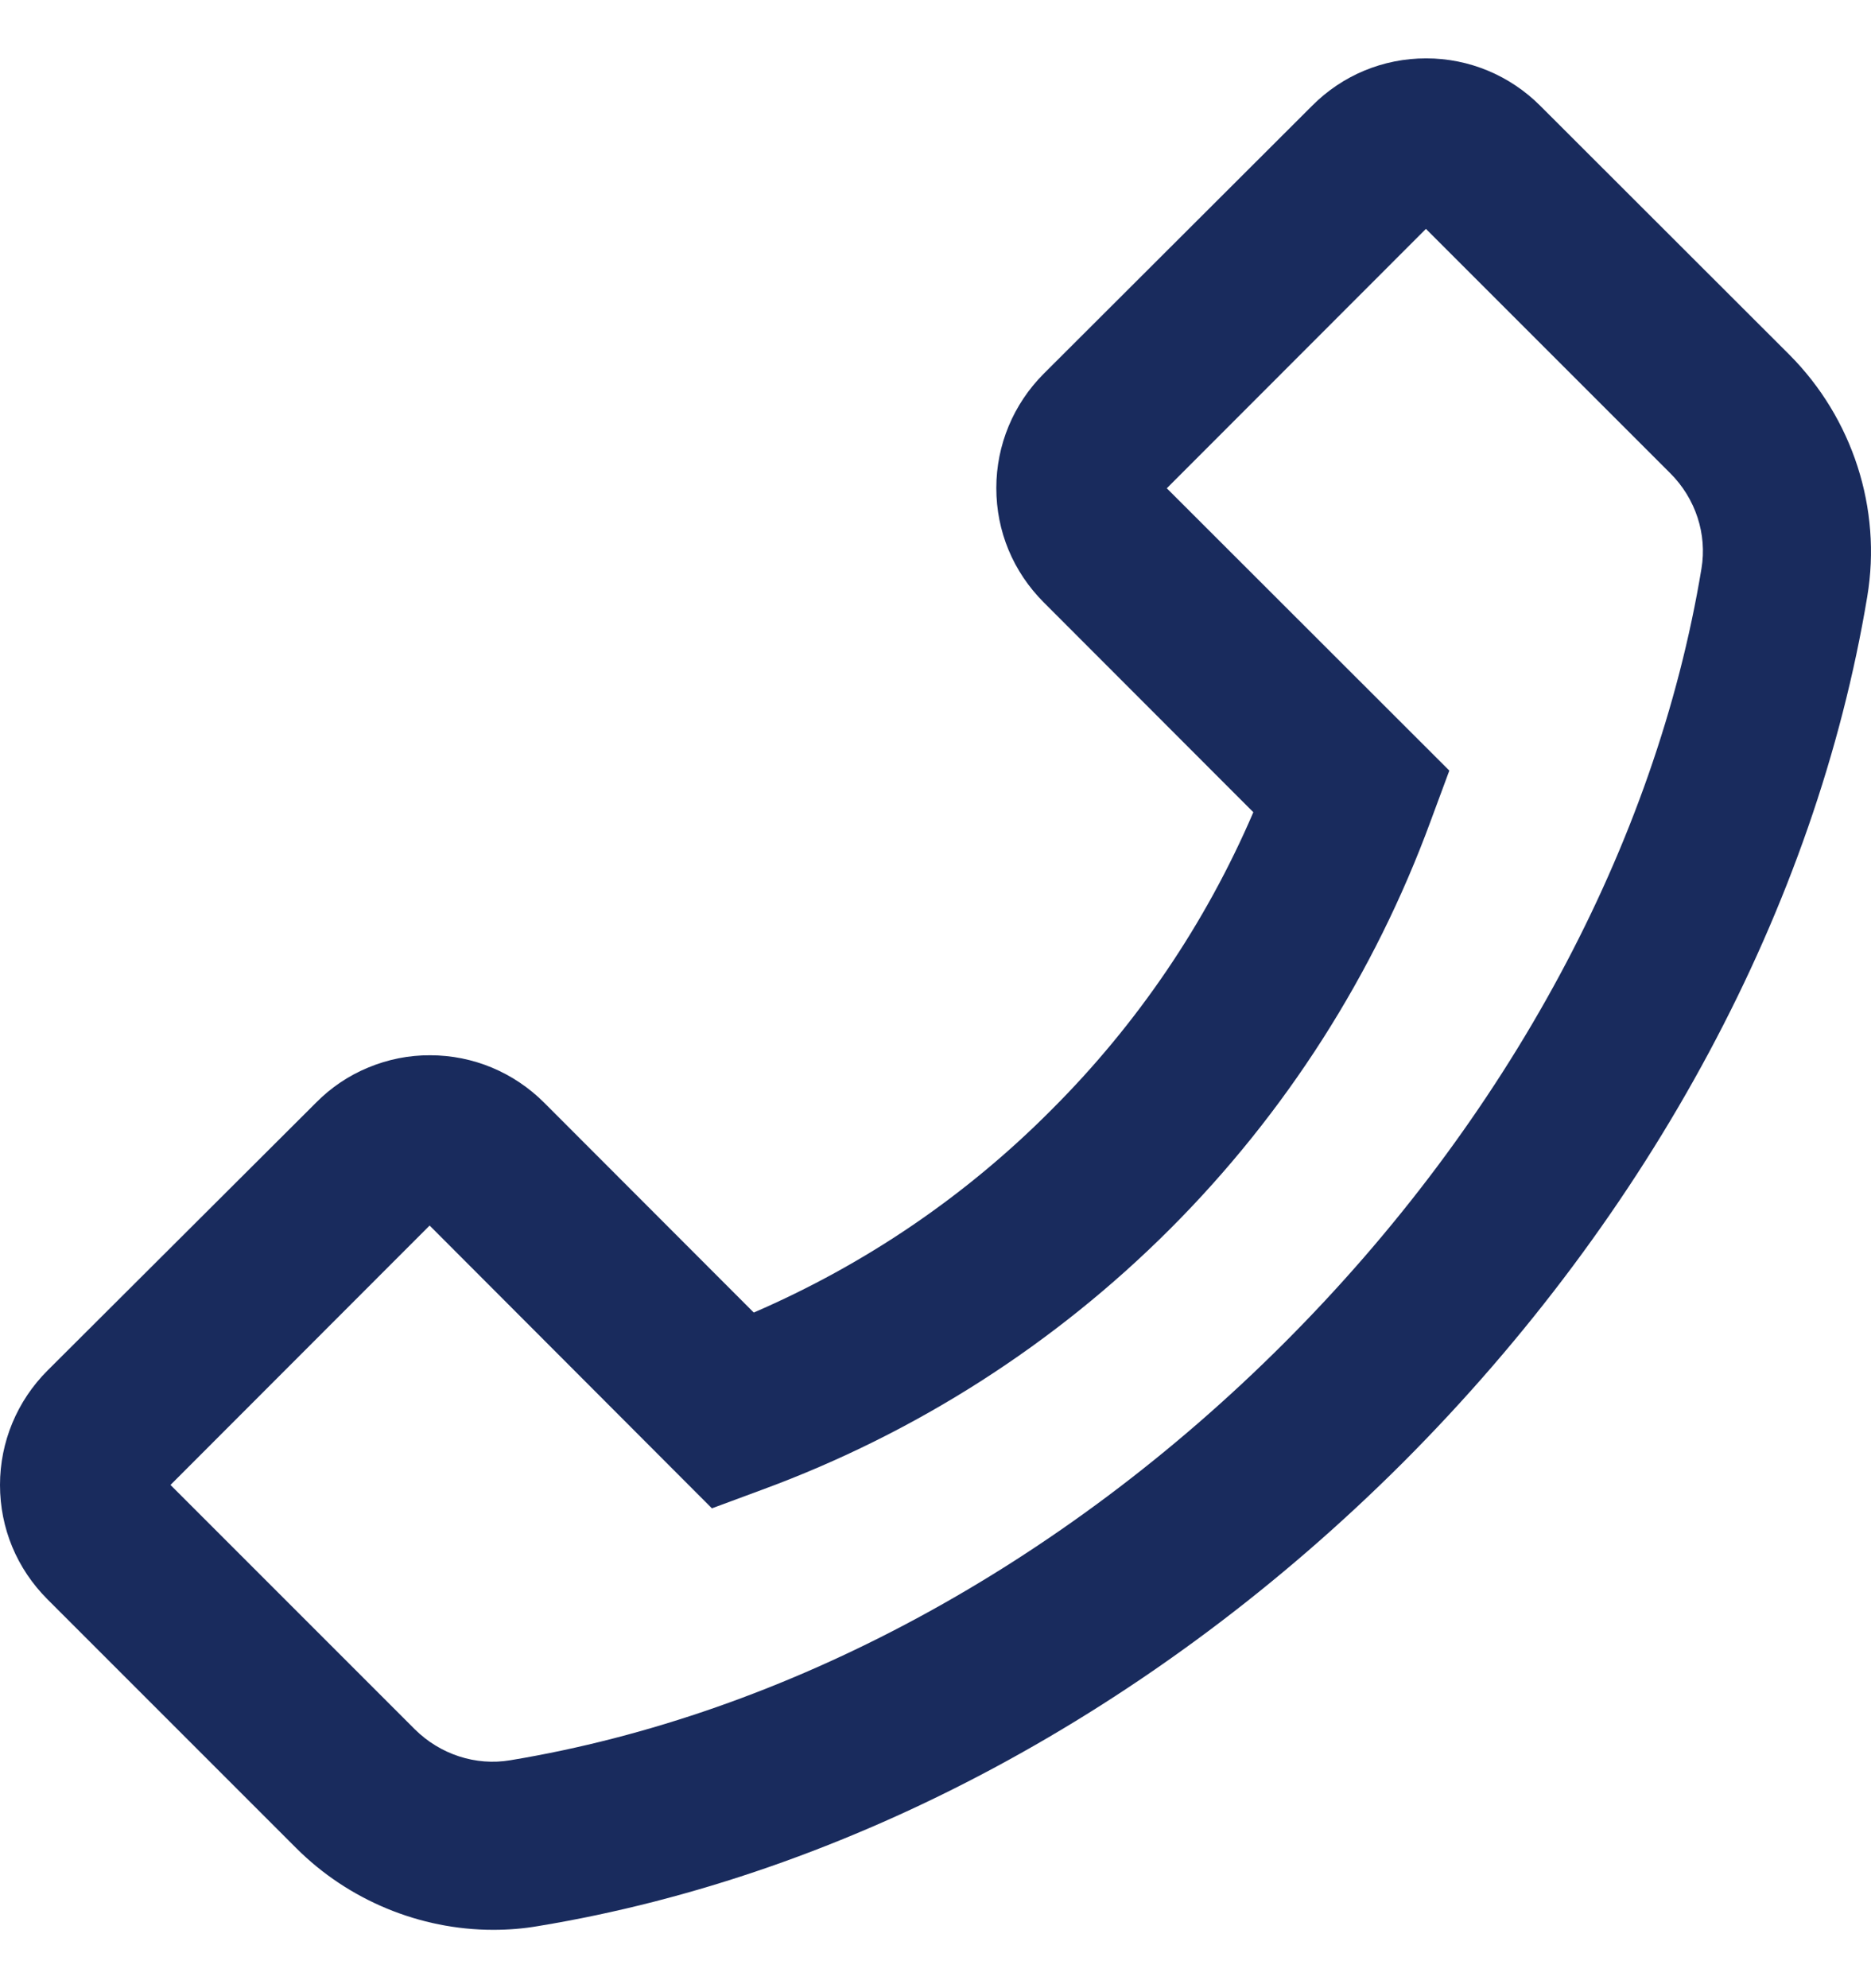<svg width="16" height="17" viewBox="0 0 16 17" fill="none" xmlns="http://www.w3.org/2000/svg">
<path d="M15.302 3.033L13.172 0.905C12.912 0.645 12.564 0.499 12.196 0.499C11.828 0.499 11.48 0.643 11.22 0.905L8.926 3.195C8.666 3.455 8.52 3.805 8.52 4.173C8.52 4.543 8.664 4.889 8.926 5.151L10.718 6.945C10.31 7.896 9.723 8.76 8.99 9.491C8.256 10.229 7.398 10.811 6.446 11.223L4.654 9.429C4.394 9.169 4.046 9.023 3.678 9.023C3.497 9.022 3.317 9.058 3.149 9.128C2.981 9.197 2.829 9.3 2.702 9.429L0.406 11.719C0.146 11.979 0 12.329 0 12.697C0 13.067 0.144 13.413 0.406 13.675L2.534 15.803C2.978 16.247 3.59 16.501 4.218 16.501C4.348 16.501 4.474 16.491 4.602 16.469C7.25 16.033 9.878 14.623 12 12.503C14.12 10.379 15.528 7.751 15.968 5.101C16.094 4.349 15.842 3.575 15.302 3.033ZM14.55 4.863C14.16 7.221 12.892 9.573 10.982 11.483C9.072 13.393 6.722 14.661 4.364 15.051C4.068 15.101 3.764 15.001 3.548 14.787L1.458 12.697L3.674 10.479L6.07 12.879L6.088 12.897L6.52 12.737C7.83 12.255 9.019 11.495 10.006 10.508C10.993 9.521 11.753 8.331 12.234 7.021L12.394 6.589L9.978 4.175L12.194 1.957L14.284 4.047C14.5 4.263 14.6 4.567 14.55 4.863Z" fill="#192B5D"/>
</svg>
